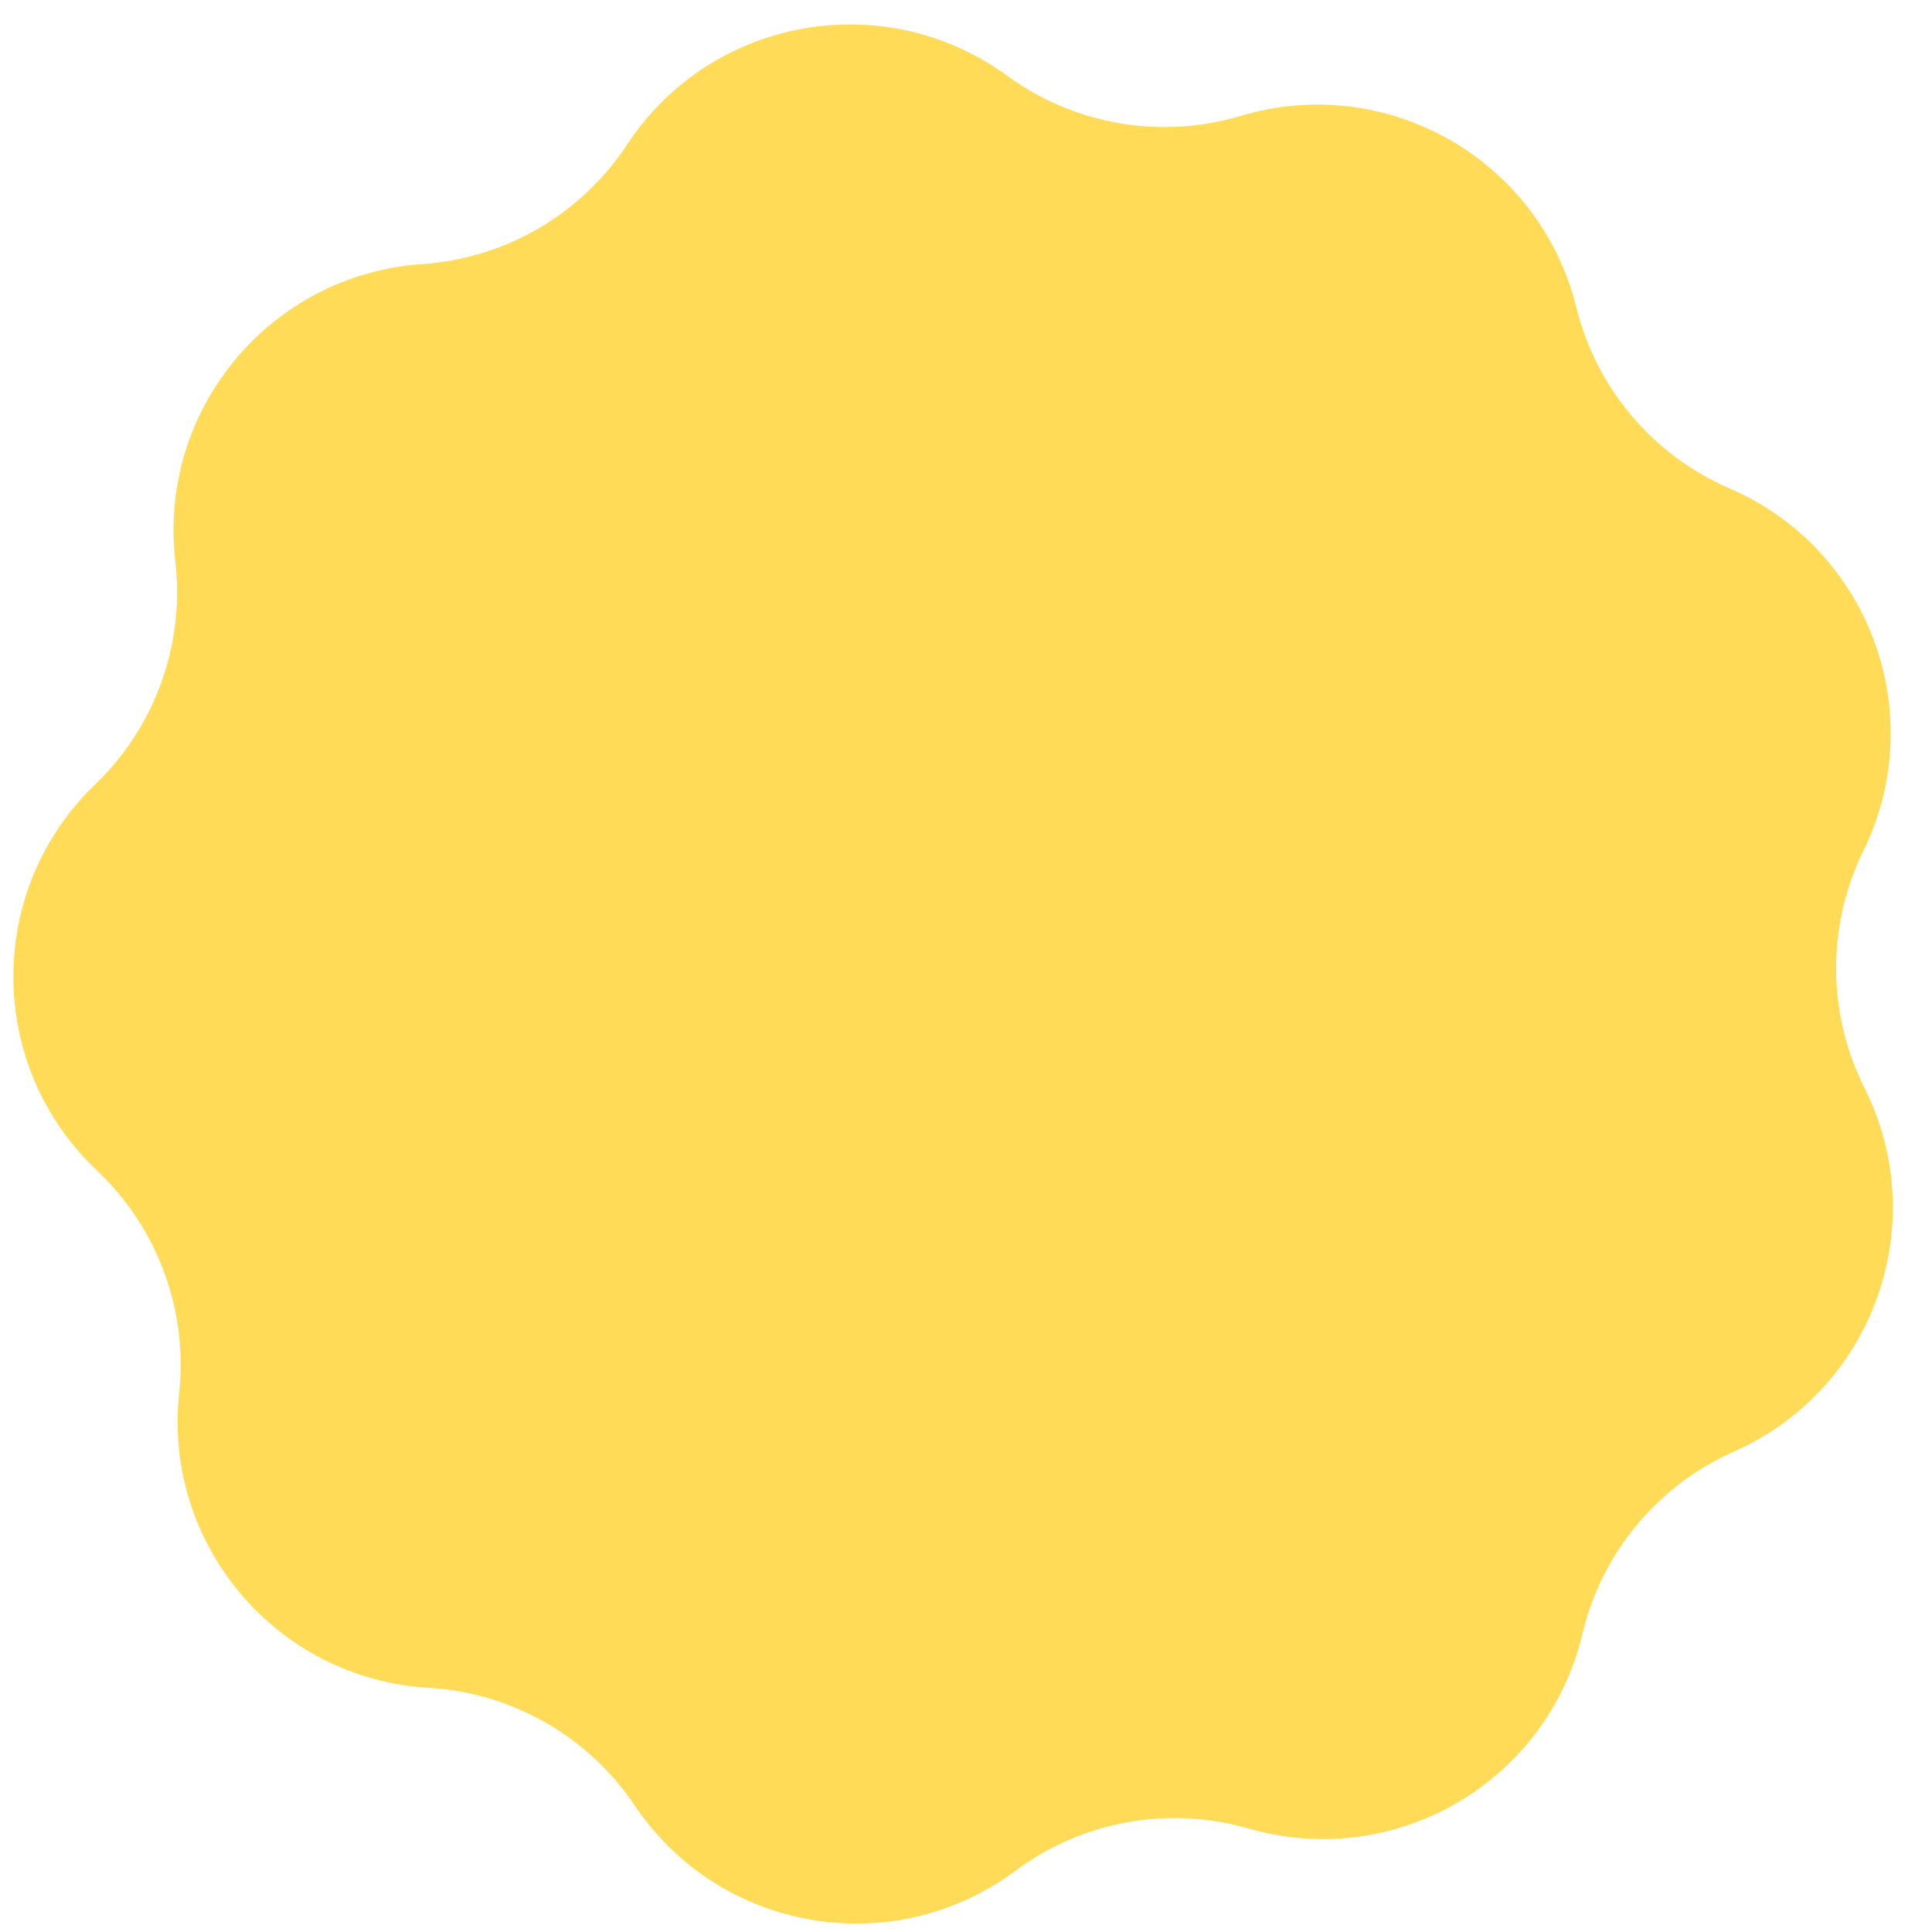 <svg class="text-brand-c-05 absolute top-1/2 -left-4 lg:top-[35%] lg:left-8" width="48" height="48" viewBox="0 0 48 48" fill="none" xmlns="http://www.w3.org/2000/svg"><path d="M15.58 3.592C17.662 0.429 21.965 -0.35 25.024 1.882C26.697 3.103 28.845 3.472 30.83 2.878C34.458 1.793 38.256 3.963 39.164 7.639C39.66 9.65 41.069 11.313 42.971 12.135C46.448 13.635 47.962 17.738 46.295 21.138C45.383 22.998 45.393 25.178 46.322 27.029C48.02 30.413 46.543 34.53 43.081 36.063C41.186 36.901 39.793 38.577 39.315 40.593C38.44 44.277 34.663 46.481 31.025 45.43C29.035 44.854 26.89 45.243 25.228 46.479C22.19 48.74 17.879 48 15.769 44.856C14.614 43.136 12.722 42.055 10.653 41.934C6.873 41.713 4.047 38.375 4.451 34.61C4.672 32.55 3.917 30.506 2.411 29.083C-0.343 26.484 -0.363 22.11 2.367 19.486C3.86 18.05 4.596 15.999 4.356 13.941C3.918 10.18 6.714 6.817 10.492 6.561C12.559 6.421 14.441 5.322 15.58 3.592Z" fill="rgb(255, 219, 88)"/></svg>
